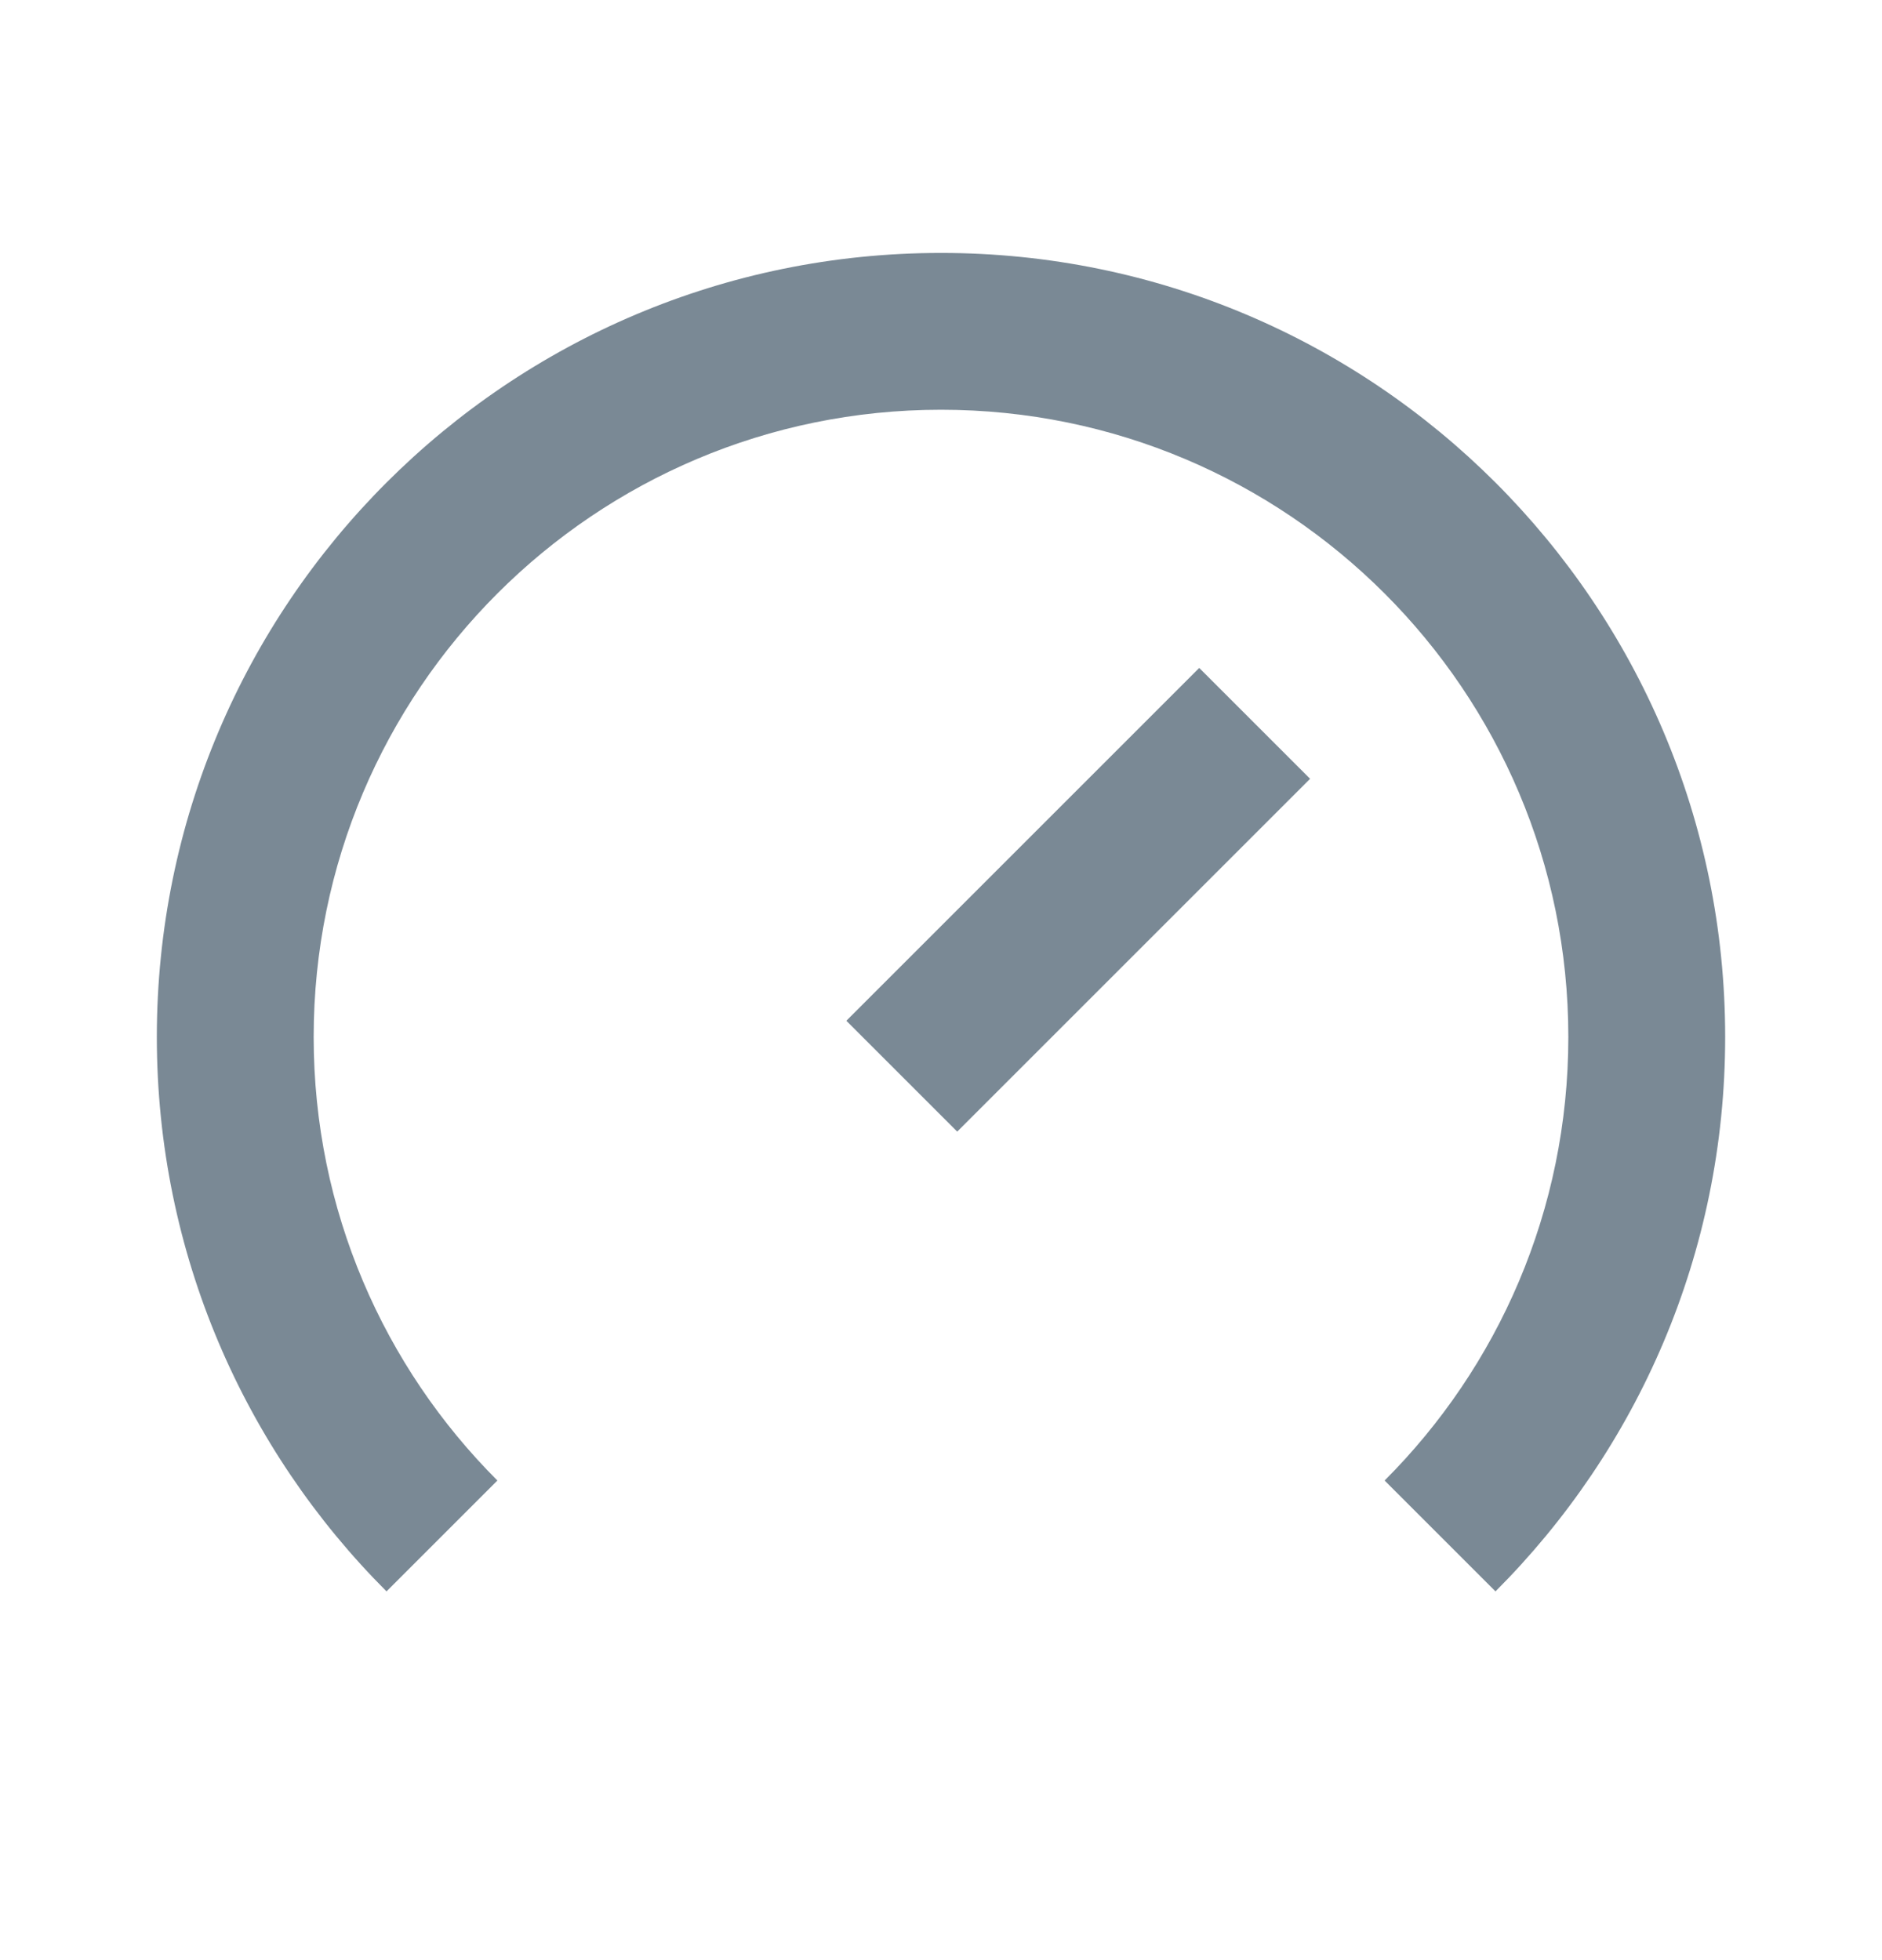 <svg width="24" height="25" viewBox="0 0 24 25" fill="none" xmlns="http://www.w3.org/2000/svg">
<path d="M20 13.226C20 15.435 19.105 17.435 17.657 18.883L19.071 20.297C20.881 18.487 22 15.987 22 13.226C22 7.703 17.523 3.226 12 3.226C6.477 3.226 2 7.703 2 13.226C2 15.987 3.119 18.487 4.929 20.297L6.343 18.883C4.895 17.435 4 15.435 4 13.226C4 8.808 7.582 5.226 12 5.226C16.418 5.226 20 8.808 20 13.226ZM15.293 8.519L10.793 13.019L12.207 14.433L16.707 9.933L15.293 8.519Z" fill="#7A8995"/>
</svg>
